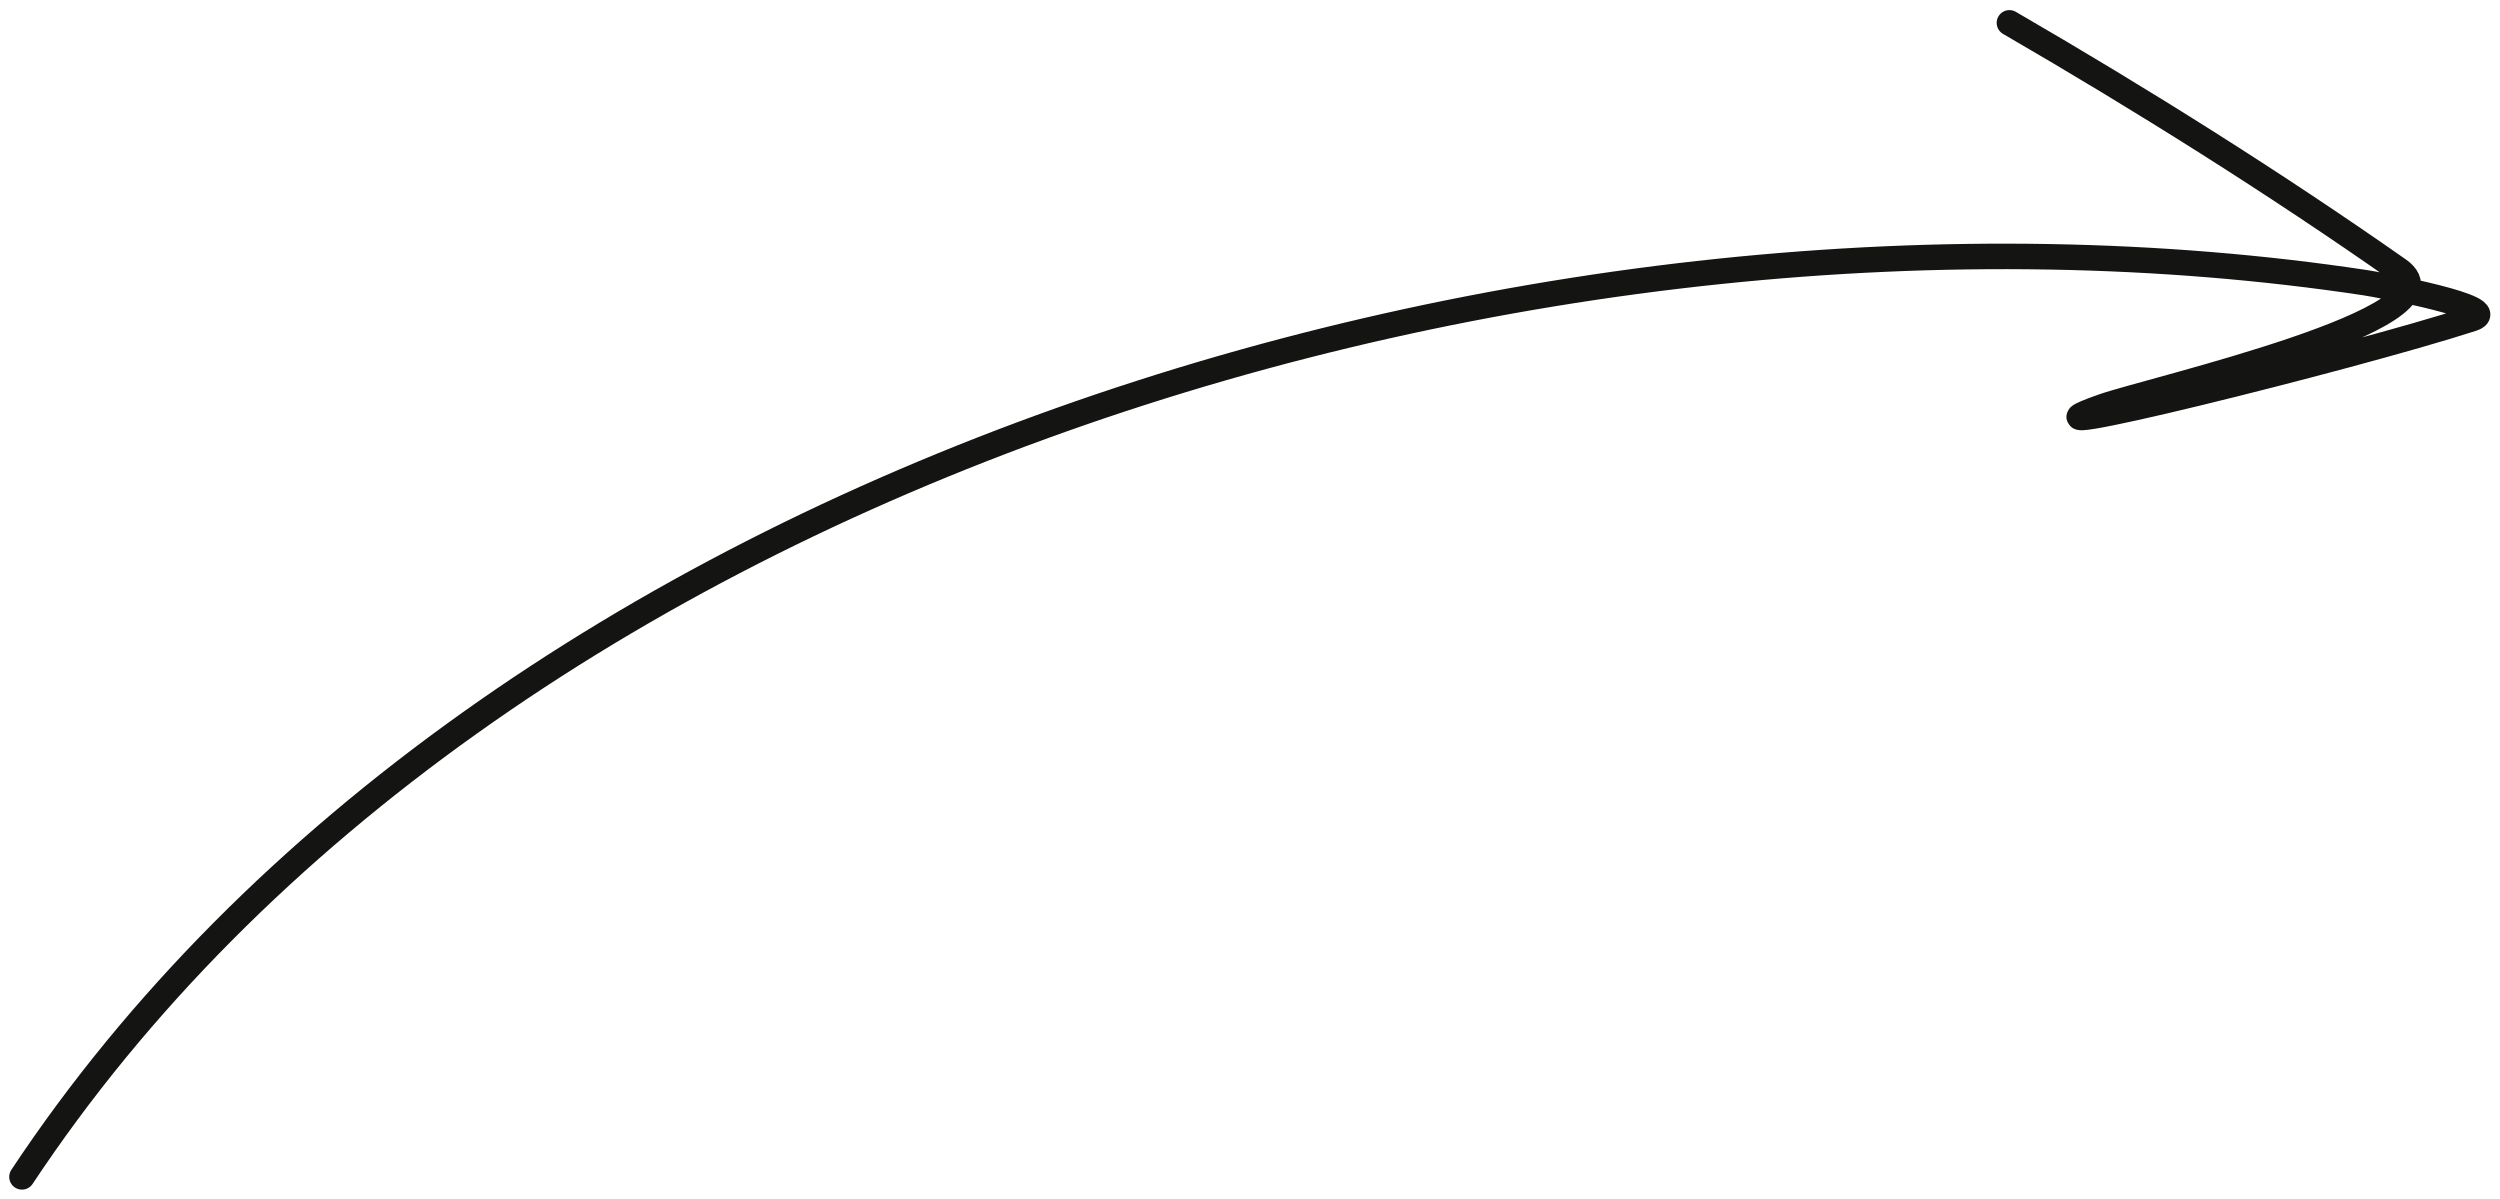 <?xml version="1.0" encoding="UTF-8"?> <svg xmlns="http://www.w3.org/2000/svg" width="98" height="47" viewBox="0 0 98 47" fill="none"><path d="M0.861 46.133C19.119 18.578 60.615 6.239 92.707 11.08C93.312 11.171 98.181 12.079 96.913 12.49C92.182 14.024 77.739 17.593 82.427 15.939C84.27 15.289 96.713 12.463 94.027 10.582C89.161 7.173 83.993 3.926 78.769 0.896" stroke="#141413" stroke-linecap="round"></path></svg> 